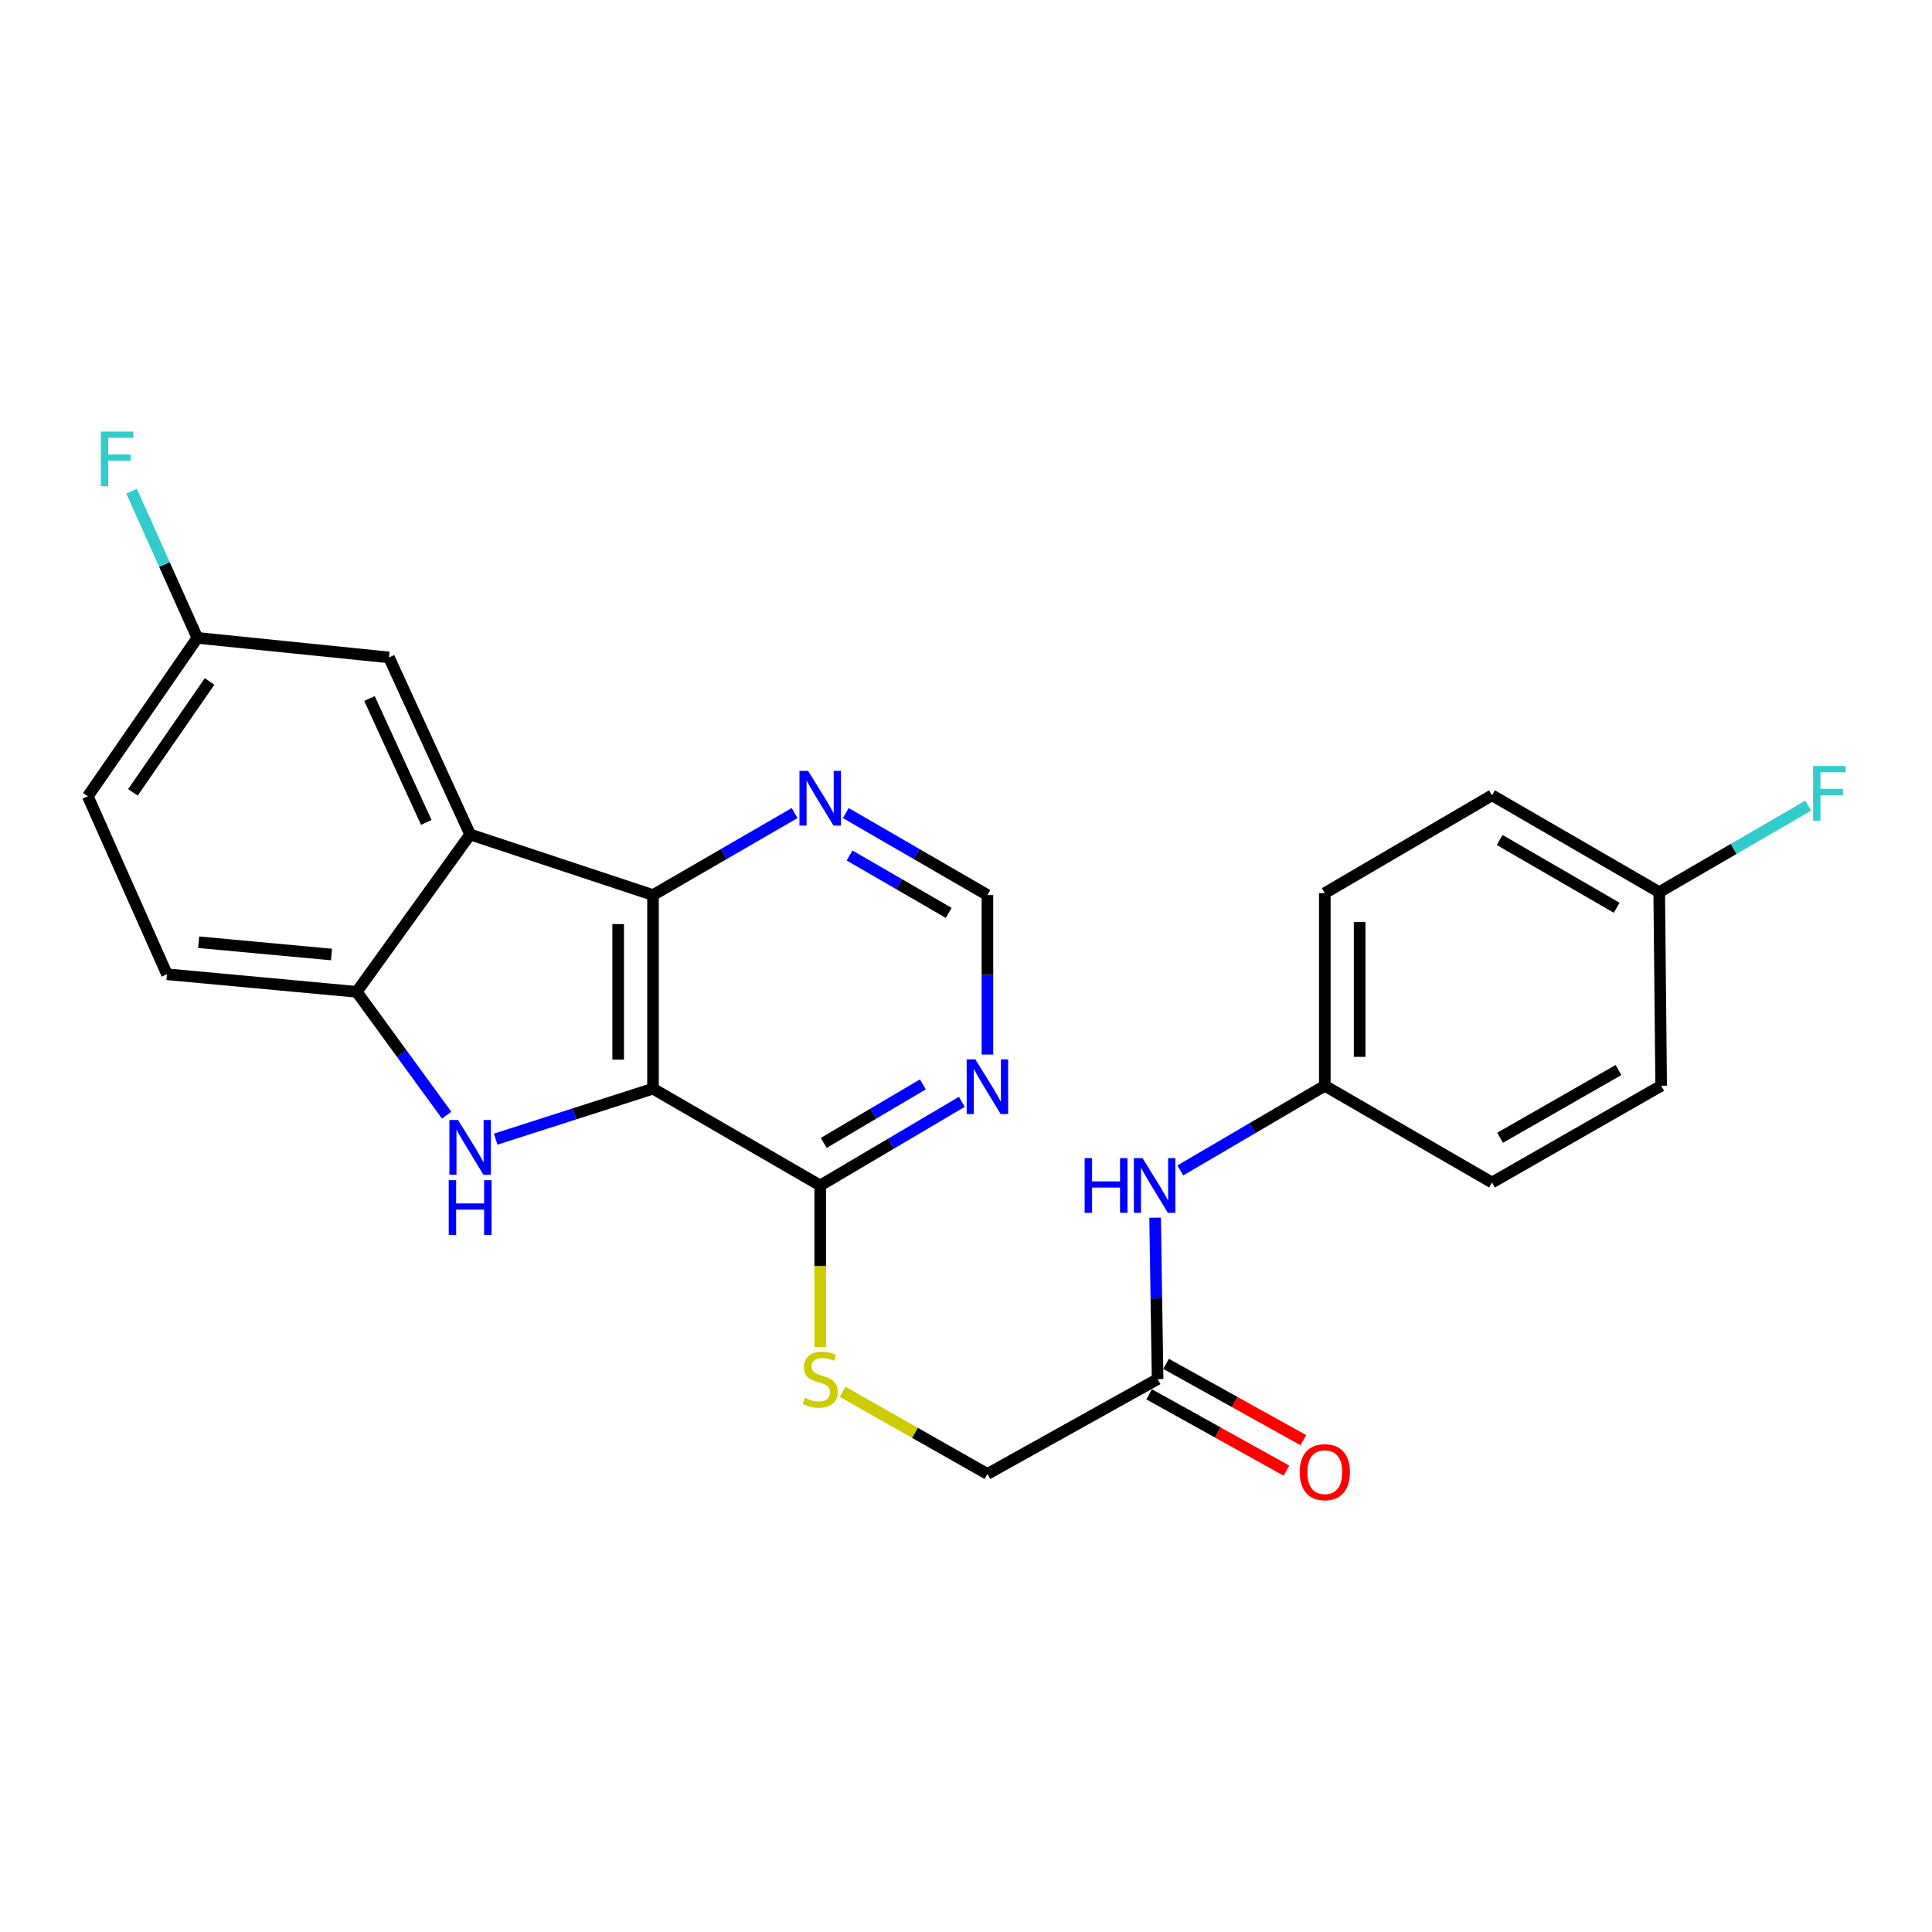 <?xml version='1.0' encoding='iso-8859-1'?>
<svg version='1.1' baseProfile='full'
              xmlns='http://www.w3.org/2000/svg'
                      xmlns:rdkit='http://www.rdkit.org/xml'
                      xmlns:xlink='http://www.w3.org/1999/xlink'
                  xml:space='preserve'
width='1000px' height='1000px' viewBox='0 0 1000 1000'>
<!-- END OF HEADER -->
<rect style='opacity:1.0;fill:#FFFFFF;stroke:none' width='1000' height='1000' x='0' y='0'> </rect>
<path class='bond-0' d='M 337.996,563.494 L 297.281,576.559' style='fill:none;fill-rule:evenodd;stroke:#000000;stroke-width:6px;stroke-linecap:butt;stroke-linejoin:miter;stroke-opacity:1' />
<path class='bond-0' d='M 297.281,576.559 L 256.566,589.623' style='fill:none;fill-rule:evenodd;stroke:#0000FF;stroke-width:6px;stroke-linecap:butt;stroke-linejoin:miter;stroke-opacity:1' />
<path class='bond-1' d='M 337.996,563.494 L 337.996,463.279' style='fill:none;fill-rule:evenodd;stroke:#000000;stroke-width:6px;stroke-linecap:butt;stroke-linejoin:miter;stroke-opacity:1' />
<path class='bond-1' d='M 319.965,548.462 L 319.965,478.311' style='fill:none;fill-rule:evenodd;stroke:#000000;stroke-width:6px;stroke-linecap:butt;stroke-linejoin:miter;stroke-opacity:1' />
<path class='bond-4' d='M 337.996,563.494 L 424.538,613.601' style='fill:none;fill-rule:evenodd;stroke:#000000;stroke-width:6px;stroke-linecap:butt;stroke-linejoin:miter;stroke-opacity:1' />
<path class='bond-3' d='M 231.197,577.216 L 207.918,545.296' style='fill:none;fill-rule:evenodd;stroke:#0000FF;stroke-width:6px;stroke-linecap:butt;stroke-linejoin:miter;stroke-opacity:1' />
<path class='bond-3' d='M 207.918,545.296 L 184.638,513.376' style='fill:none;fill-rule:evenodd;stroke:#000000;stroke-width:6px;stroke-linecap:butt;stroke-linejoin:miter;stroke-opacity:1' />
<path class='bond-2' d='M 337.996,463.279 L 243.341,431.924' style='fill:none;fill-rule:evenodd;stroke:#000000;stroke-width:6px;stroke-linecap:butt;stroke-linejoin:miter;stroke-opacity:1' />
<path class='bond-6' d='M 337.996,463.279 L 374.647,442.053' style='fill:none;fill-rule:evenodd;stroke:#000000;stroke-width:6px;stroke-linecap:butt;stroke-linejoin:miter;stroke-opacity:1' />
<path class='bond-6' d='M 374.647,442.053 L 411.298,420.828' style='fill:none;fill-rule:evenodd;stroke:#0000FF;stroke-width:6px;stroke-linecap:butt;stroke-linejoin:miter;stroke-opacity:1' />
<path class='bond-9' d='M 243.341,431.924 L 201.327,340.283' style='fill:none;fill-rule:evenodd;stroke:#000000;stroke-width:6px;stroke-linecap:butt;stroke-linejoin:miter;stroke-opacity:1' />
<path class='bond-9' d='M 220.648,425.692 L 191.238,361.544' style='fill:none;fill-rule:evenodd;stroke:#000000;stroke-width:6px;stroke-linecap:butt;stroke-linejoin:miter;stroke-opacity:1' />
<path class='bond-25' d='M 243.341,431.924 L 184.638,513.376' style='fill:none;fill-rule:evenodd;stroke:#000000;stroke-width:6px;stroke-linecap:butt;stroke-linejoin:miter;stroke-opacity:1' />
<path class='bond-12' d='M 184.638,513.376 L 86.436,504.28' style='fill:none;fill-rule:evenodd;stroke:#000000;stroke-width:6px;stroke-linecap:butt;stroke-linejoin:miter;stroke-opacity:1' />
<path class='bond-12' d='M 171.571,494.057 L 102.83,487.69' style='fill:none;fill-rule:evenodd;stroke:#000000;stroke-width:6px;stroke-linecap:butt;stroke-linejoin:miter;stroke-opacity:1' />
<path class='bond-5' d='M 424.538,613.601 L 461.187,591.951' style='fill:none;fill-rule:evenodd;stroke:#000000;stroke-width:6px;stroke-linecap:butt;stroke-linejoin:miter;stroke-opacity:1' />
<path class='bond-5' d='M 461.187,591.951 L 497.836,570.301' style='fill:none;fill-rule:evenodd;stroke:#0000FF;stroke-width:6px;stroke-linecap:butt;stroke-linejoin:miter;stroke-opacity:1' />
<path class='bond-5' d='M 426.361,591.581 L 452.016,576.426' style='fill:none;fill-rule:evenodd;stroke:#000000;stroke-width:6px;stroke-linecap:butt;stroke-linejoin:miter;stroke-opacity:1' />
<path class='bond-5' d='M 452.016,576.426 L 477.67,561.271' style='fill:none;fill-rule:evenodd;stroke:#0000FF;stroke-width:6px;stroke-linecap:butt;stroke-linejoin:miter;stroke-opacity:1' />
<path class='bond-7' d='M 424.538,613.601 L 424.538,655.396' style='fill:none;fill-rule:evenodd;stroke:#000000;stroke-width:6px;stroke-linecap:butt;stroke-linejoin:miter;stroke-opacity:1' />
<path class='bond-7' d='M 424.538,655.396 L 424.538,697.191' style='fill:none;fill-rule:evenodd;stroke:#CCCC00;stroke-width:6px;stroke-linecap:butt;stroke-linejoin:miter;stroke-opacity:1' />
<path class='bond-10' d='M 511.089,545.832 L 511.089,504.555' style='fill:none;fill-rule:evenodd;stroke:#0000FF;stroke-width:6px;stroke-linecap:butt;stroke-linejoin:miter;stroke-opacity:1' />
<path class='bond-10' d='M 511.089,504.555 L 511.089,463.279' style='fill:none;fill-rule:evenodd;stroke:#000000;stroke-width:6px;stroke-linecap:butt;stroke-linejoin:miter;stroke-opacity:1' />
<path class='bond-26' d='M 437.778,420.828 L 474.434,442.053' style='fill:none;fill-rule:evenodd;stroke:#0000FF;stroke-width:6px;stroke-linecap:butt;stroke-linejoin:miter;stroke-opacity:1' />
<path class='bond-26' d='M 474.434,442.053 L 511.089,463.279' style='fill:none;fill-rule:evenodd;stroke:#000000;stroke-width:6px;stroke-linecap:butt;stroke-linejoin:miter;stroke-opacity:1' />
<path class='bond-26' d='M 439.739,442.8 L 465.398,457.657' style='fill:none;fill-rule:evenodd;stroke:#0000FF;stroke-width:6px;stroke-linecap:butt;stroke-linejoin:miter;stroke-opacity:1' />
<path class='bond-26' d='M 465.398,457.657 L 491.057,472.515' style='fill:none;fill-rule:evenodd;stroke:#000000;stroke-width:6px;stroke-linecap:butt;stroke-linejoin:miter;stroke-opacity:1' />
<path class='bond-14' d='M 436.105,720.38 L 473.597,741.651' style='fill:none;fill-rule:evenodd;stroke:#CCCC00;stroke-width:6px;stroke-linecap:butt;stroke-linejoin:miter;stroke-opacity:1' />
<path class='bond-14' d='M 473.597,741.651 L 511.089,762.923' style='fill:none;fill-rule:evenodd;stroke:#000000;stroke-width:6px;stroke-linecap:butt;stroke-linejoin:miter;stroke-opacity:1' />
<path class='bond-8' d='M 599.173,713.817 L 511.089,762.923' style='fill:none;fill-rule:evenodd;stroke:#000000;stroke-width:6px;stroke-linecap:butt;stroke-linejoin:miter;stroke-opacity:1' />
<path class='bond-11' d='M 599.173,713.817 L 598.53,672.042' style='fill:none;fill-rule:evenodd;stroke:#000000;stroke-width:6px;stroke-linecap:butt;stroke-linejoin:miter;stroke-opacity:1' />
<path class='bond-11' d='M 598.53,672.042 L 597.887,630.267' style='fill:none;fill-rule:evenodd;stroke:#0000FF;stroke-width:6px;stroke-linecap:butt;stroke-linejoin:miter;stroke-opacity:1' />
<path class='bond-13' d='M 594.794,721.697 L 630.327,741.444' style='fill:none;fill-rule:evenodd;stroke:#000000;stroke-width:6px;stroke-linecap:butt;stroke-linejoin:miter;stroke-opacity:1' />
<path class='bond-13' d='M 630.327,741.444 L 665.86,761.191' style='fill:none;fill-rule:evenodd;stroke:#FF0000;stroke-width:6px;stroke-linecap:butt;stroke-linejoin:miter;stroke-opacity:1' />
<path class='bond-13' d='M 603.553,705.936 L 639.086,725.683' style='fill:none;fill-rule:evenodd;stroke:#000000;stroke-width:6px;stroke-linecap:butt;stroke-linejoin:miter;stroke-opacity:1' />
<path class='bond-13' d='M 639.086,725.683 L 674.619,745.43' style='fill:none;fill-rule:evenodd;stroke:#FF0000;stroke-width:6px;stroke-linecap:butt;stroke-linejoin:miter;stroke-opacity:1' />
<path class='bond-15' d='M 201.327,340.283 L 102.144,330.166' style='fill:none;fill-rule:evenodd;stroke:#000000;stroke-width:6px;stroke-linecap:butt;stroke-linejoin:miter;stroke-opacity:1' />
<path class='bond-16' d='M 610.923,605.812 L 648.319,583.896' style='fill:none;fill-rule:evenodd;stroke:#0000FF;stroke-width:6px;stroke-linecap:butt;stroke-linejoin:miter;stroke-opacity:1' />
<path class='bond-16' d='M 648.319,583.896 L 685.715,561.981' style='fill:none;fill-rule:evenodd;stroke:#000000;stroke-width:6px;stroke-linecap:butt;stroke-linejoin:miter;stroke-opacity:1' />
<path class='bond-18' d='M 86.436,504.28 L 45.455,412.169' style='fill:none;fill-rule:evenodd;stroke:#000000;stroke-width:6px;stroke-linecap:butt;stroke-linejoin:miter;stroke-opacity:1' />
<path class='bond-19' d='M 102.144,330.166 L 85.125,292.203' style='fill:none;fill-rule:evenodd;stroke:#000000;stroke-width:6px;stroke-linecap:butt;stroke-linejoin:miter;stroke-opacity:1' />
<path class='bond-19' d='M 85.125,292.203 L 68.107,254.241' style='fill:none;fill-rule:evenodd;stroke:#33CCCC;stroke-width:6px;stroke-linecap:butt;stroke-linejoin:miter;stroke-opacity:1' />
<path class='bond-27' d='M 102.144,330.166 L 45.455,412.169' style='fill:none;fill-rule:evenodd;stroke:#000000;stroke-width:6px;stroke-linecap:butt;stroke-linejoin:miter;stroke-opacity:1' />
<path class='bond-27' d='M 108.473,352.72 L 68.79,410.122' style='fill:none;fill-rule:evenodd;stroke:#000000;stroke-width:6px;stroke-linecap:butt;stroke-linejoin:miter;stroke-opacity:1' />
<path class='bond-21' d='M 685.715,561.981 L 772.266,612.069' style='fill:none;fill-rule:evenodd;stroke:#000000;stroke-width:6px;stroke-linecap:butt;stroke-linejoin:miter;stroke-opacity:1' />
<path class='bond-22' d='M 685.715,561.981 L 685.715,462.277' style='fill:none;fill-rule:evenodd;stroke:#000000;stroke-width:6px;stroke-linecap:butt;stroke-linejoin:miter;stroke-opacity:1' />
<path class='bond-22' d='M 703.746,547.026 L 703.746,477.232' style='fill:none;fill-rule:evenodd;stroke:#000000;stroke-width:6px;stroke-linecap:butt;stroke-linejoin:miter;stroke-opacity:1' />
<path class='bond-17' d='M 858.807,461.776 L 772.266,411.648' style='fill:none;fill-rule:evenodd;stroke:#000000;stroke-width:6px;stroke-linecap:butt;stroke-linejoin:miter;stroke-opacity:1' />
<path class='bond-17' d='M 836.788,469.86 L 776.209,434.77' style='fill:none;fill-rule:evenodd;stroke:#000000;stroke-width:6px;stroke-linecap:butt;stroke-linejoin:miter;stroke-opacity:1' />
<path class='bond-20' d='M 858.807,461.776 L 897.366,439.39' style='fill:none;fill-rule:evenodd;stroke:#000000;stroke-width:6px;stroke-linecap:butt;stroke-linejoin:miter;stroke-opacity:1' />
<path class='bond-20' d='M 897.366,439.39 L 935.925,417.003' style='fill:none;fill-rule:evenodd;stroke:#33CCCC;stroke-width:6px;stroke-linecap:butt;stroke-linejoin:miter;stroke-opacity:1' />
<path class='bond-28' d='M 858.807,461.776 L 859.819,561.981' style='fill:none;fill-rule:evenodd;stroke:#000000;stroke-width:6px;stroke-linecap:butt;stroke-linejoin:miter;stroke-opacity:1' />
<path class='bond-24' d='M 772.266,612.069 L 859.819,561.981' style='fill:none;fill-rule:evenodd;stroke:#000000;stroke-width:6px;stroke-linecap:butt;stroke-linejoin:miter;stroke-opacity:1' />
<path class='bond-24' d='M 776.445,588.904 L 837.732,553.843' style='fill:none;fill-rule:evenodd;stroke:#000000;stroke-width:6px;stroke-linecap:butt;stroke-linejoin:miter;stroke-opacity:1' />
<path class='bond-23' d='M 685.715,462.277 L 772.266,411.648' style='fill:none;fill-rule:evenodd;stroke:#000000;stroke-width:6px;stroke-linecap:butt;stroke-linejoin:miter;stroke-opacity:1' />
<path  class='atom-1' d='M 237.081 579.707
L 246.361 594.707
Q 247.281 596.187, 248.761 598.867
Q 250.241 601.547, 250.321 601.707
L 250.321 579.707
L 254.081 579.707
L 254.081 608.027
L 250.201 608.027
L 240.241 591.627
Q 239.081 589.707, 237.841 587.507
Q 236.641 585.307, 236.281 584.627
L 236.281 608.027
L 232.601 608.027
L 232.601 579.707
L 237.081 579.707
' fill='#0000FF'/>
<path  class='atom-1' d='M 232.261 610.859
L 236.101 610.859
L 236.101 622.899
L 250.581 622.899
L 250.581 610.859
L 254.421 610.859
L 254.421 639.179
L 250.581 639.179
L 250.581 626.099
L 236.101 626.099
L 236.101 639.179
L 232.261 639.179
L 232.261 610.859
' fill='#0000FF'/>
<path  class='atom-6' d='M 504.829 548.312
L 514.109 563.312
Q 515.029 564.792, 516.509 567.472
Q 517.989 570.152, 518.069 570.312
L 518.069 548.312
L 521.829 548.312
L 521.829 576.632
L 517.949 576.632
L 507.989 560.232
Q 506.829 558.312, 505.589 556.112
Q 504.389 553.912, 504.029 553.232
L 504.029 576.632
L 500.349 576.632
L 500.349 548.312
L 504.829 548.312
' fill='#0000FF'/>
<path  class='atom-7' d='M 418.278 399.001
L 427.558 414.001
Q 428.478 415.481, 429.958 418.161
Q 431.438 420.841, 431.518 421.001
L 431.518 399.001
L 435.278 399.001
L 435.278 427.321
L 431.398 427.321
L 421.438 410.921
Q 420.278 409.001, 419.038 406.801
Q 417.838 404.601, 417.478 403.921
L 417.478 427.321
L 413.798 427.321
L 413.798 399.001
L 418.278 399.001
' fill='#0000FF'/>
<path  class='atom-8' d='M 416.538 723.537
Q 416.858 723.657, 418.178 724.217
Q 419.498 724.777, 420.938 725.137
Q 422.418 725.457, 423.858 725.457
Q 426.538 725.457, 428.098 724.177
Q 429.658 722.857, 429.658 720.577
Q 429.658 719.017, 428.858 718.057
Q 428.098 717.097, 426.898 716.577
Q 425.698 716.057, 423.698 715.457
Q 421.178 714.697, 419.658 713.977
Q 418.178 713.257, 417.098 711.737
Q 416.058 710.217, 416.058 707.657
Q 416.058 704.097, 418.458 701.897
Q 420.898 699.697, 425.698 699.697
Q 428.978 699.697, 432.698 701.257
L 431.778 704.337
Q 428.378 702.937, 425.818 702.937
Q 423.058 702.937, 421.538 704.097
Q 420.018 705.217, 420.058 707.177
Q 420.058 708.697, 420.818 709.617
Q 421.618 710.537, 422.738 711.057
Q 423.898 711.577, 425.818 712.177
Q 428.378 712.977, 429.898 713.777
Q 431.418 714.577, 432.498 716.217
Q 433.618 717.817, 433.618 720.577
Q 433.618 724.497, 430.978 726.617
Q 428.378 728.697, 424.018 728.697
Q 421.498 728.697, 419.578 728.137
Q 417.698 727.617, 415.458 726.697
L 416.538 723.537
' fill='#CCCC00'/>
<path  class='atom-12' d='M 561.41 599.441
L 565.25 599.441
L 565.25 611.481
L 579.73 611.481
L 579.73 599.441
L 583.57 599.441
L 583.57 627.761
L 579.73 627.761
L 579.73 614.681
L 565.25 614.681
L 565.25 627.761
L 561.41 627.761
L 561.41 599.441
' fill='#0000FF'/>
<path  class='atom-12' d='M 591.37 599.441
L 600.65 614.441
Q 601.57 615.921, 603.05 618.601
Q 604.53 621.281, 604.61 621.441
L 604.61 599.441
L 608.37 599.441
L 608.37 627.761
L 604.49 627.761
L 594.53 611.361
Q 593.37 609.441, 592.13 607.241
Q 590.93 605.041, 590.57 604.361
L 590.57 627.761
L 586.89 627.761
L 586.89 599.441
L 591.37 599.441
' fill='#0000FF'/>
<path  class='atom-14' d='M 672.715 761.991
Q 672.715 755.191, 676.075 751.391
Q 679.435 747.591, 685.715 747.591
Q 691.995 747.591, 695.355 751.391
Q 698.715 755.191, 698.715 761.991
Q 698.715 768.871, 695.315 772.791
Q 691.915 776.671, 685.715 776.671
Q 679.475 776.671, 676.075 772.791
Q 672.715 768.911, 672.715 761.991
M 685.715 773.471
Q 690.035 773.471, 692.355 770.591
Q 694.715 767.671, 694.715 761.991
Q 694.715 756.431, 692.355 753.631
Q 690.035 750.791, 685.715 750.791
Q 681.395 750.791, 679.035 753.591
Q 676.715 756.391, 676.715 761.991
Q 676.715 767.711, 679.035 770.591
Q 681.395 773.471, 685.715 773.471
' fill='#FF0000'/>
<path  class='atom-20' d='M 52.201 223.384
L 69.041 223.384
L 69.041 226.624
L 56.001 226.624
L 56.001 235.224
L 67.601 235.224
L 67.601 238.504
L 56.001 238.504
L 56.001 251.704
L 52.201 251.704
L 52.201 223.384
' fill='#33CCCC'/>
<path  class='atom-21' d='M 938.471 396.476
L 955.311 396.476
L 955.311 399.716
L 942.271 399.716
L 942.271 408.316
L 953.871 408.316
L 953.871 411.596
L 942.271 411.596
L 942.271 424.796
L 938.471 424.796
L 938.471 396.476
' fill='#33CCCC'/>
</svg>
